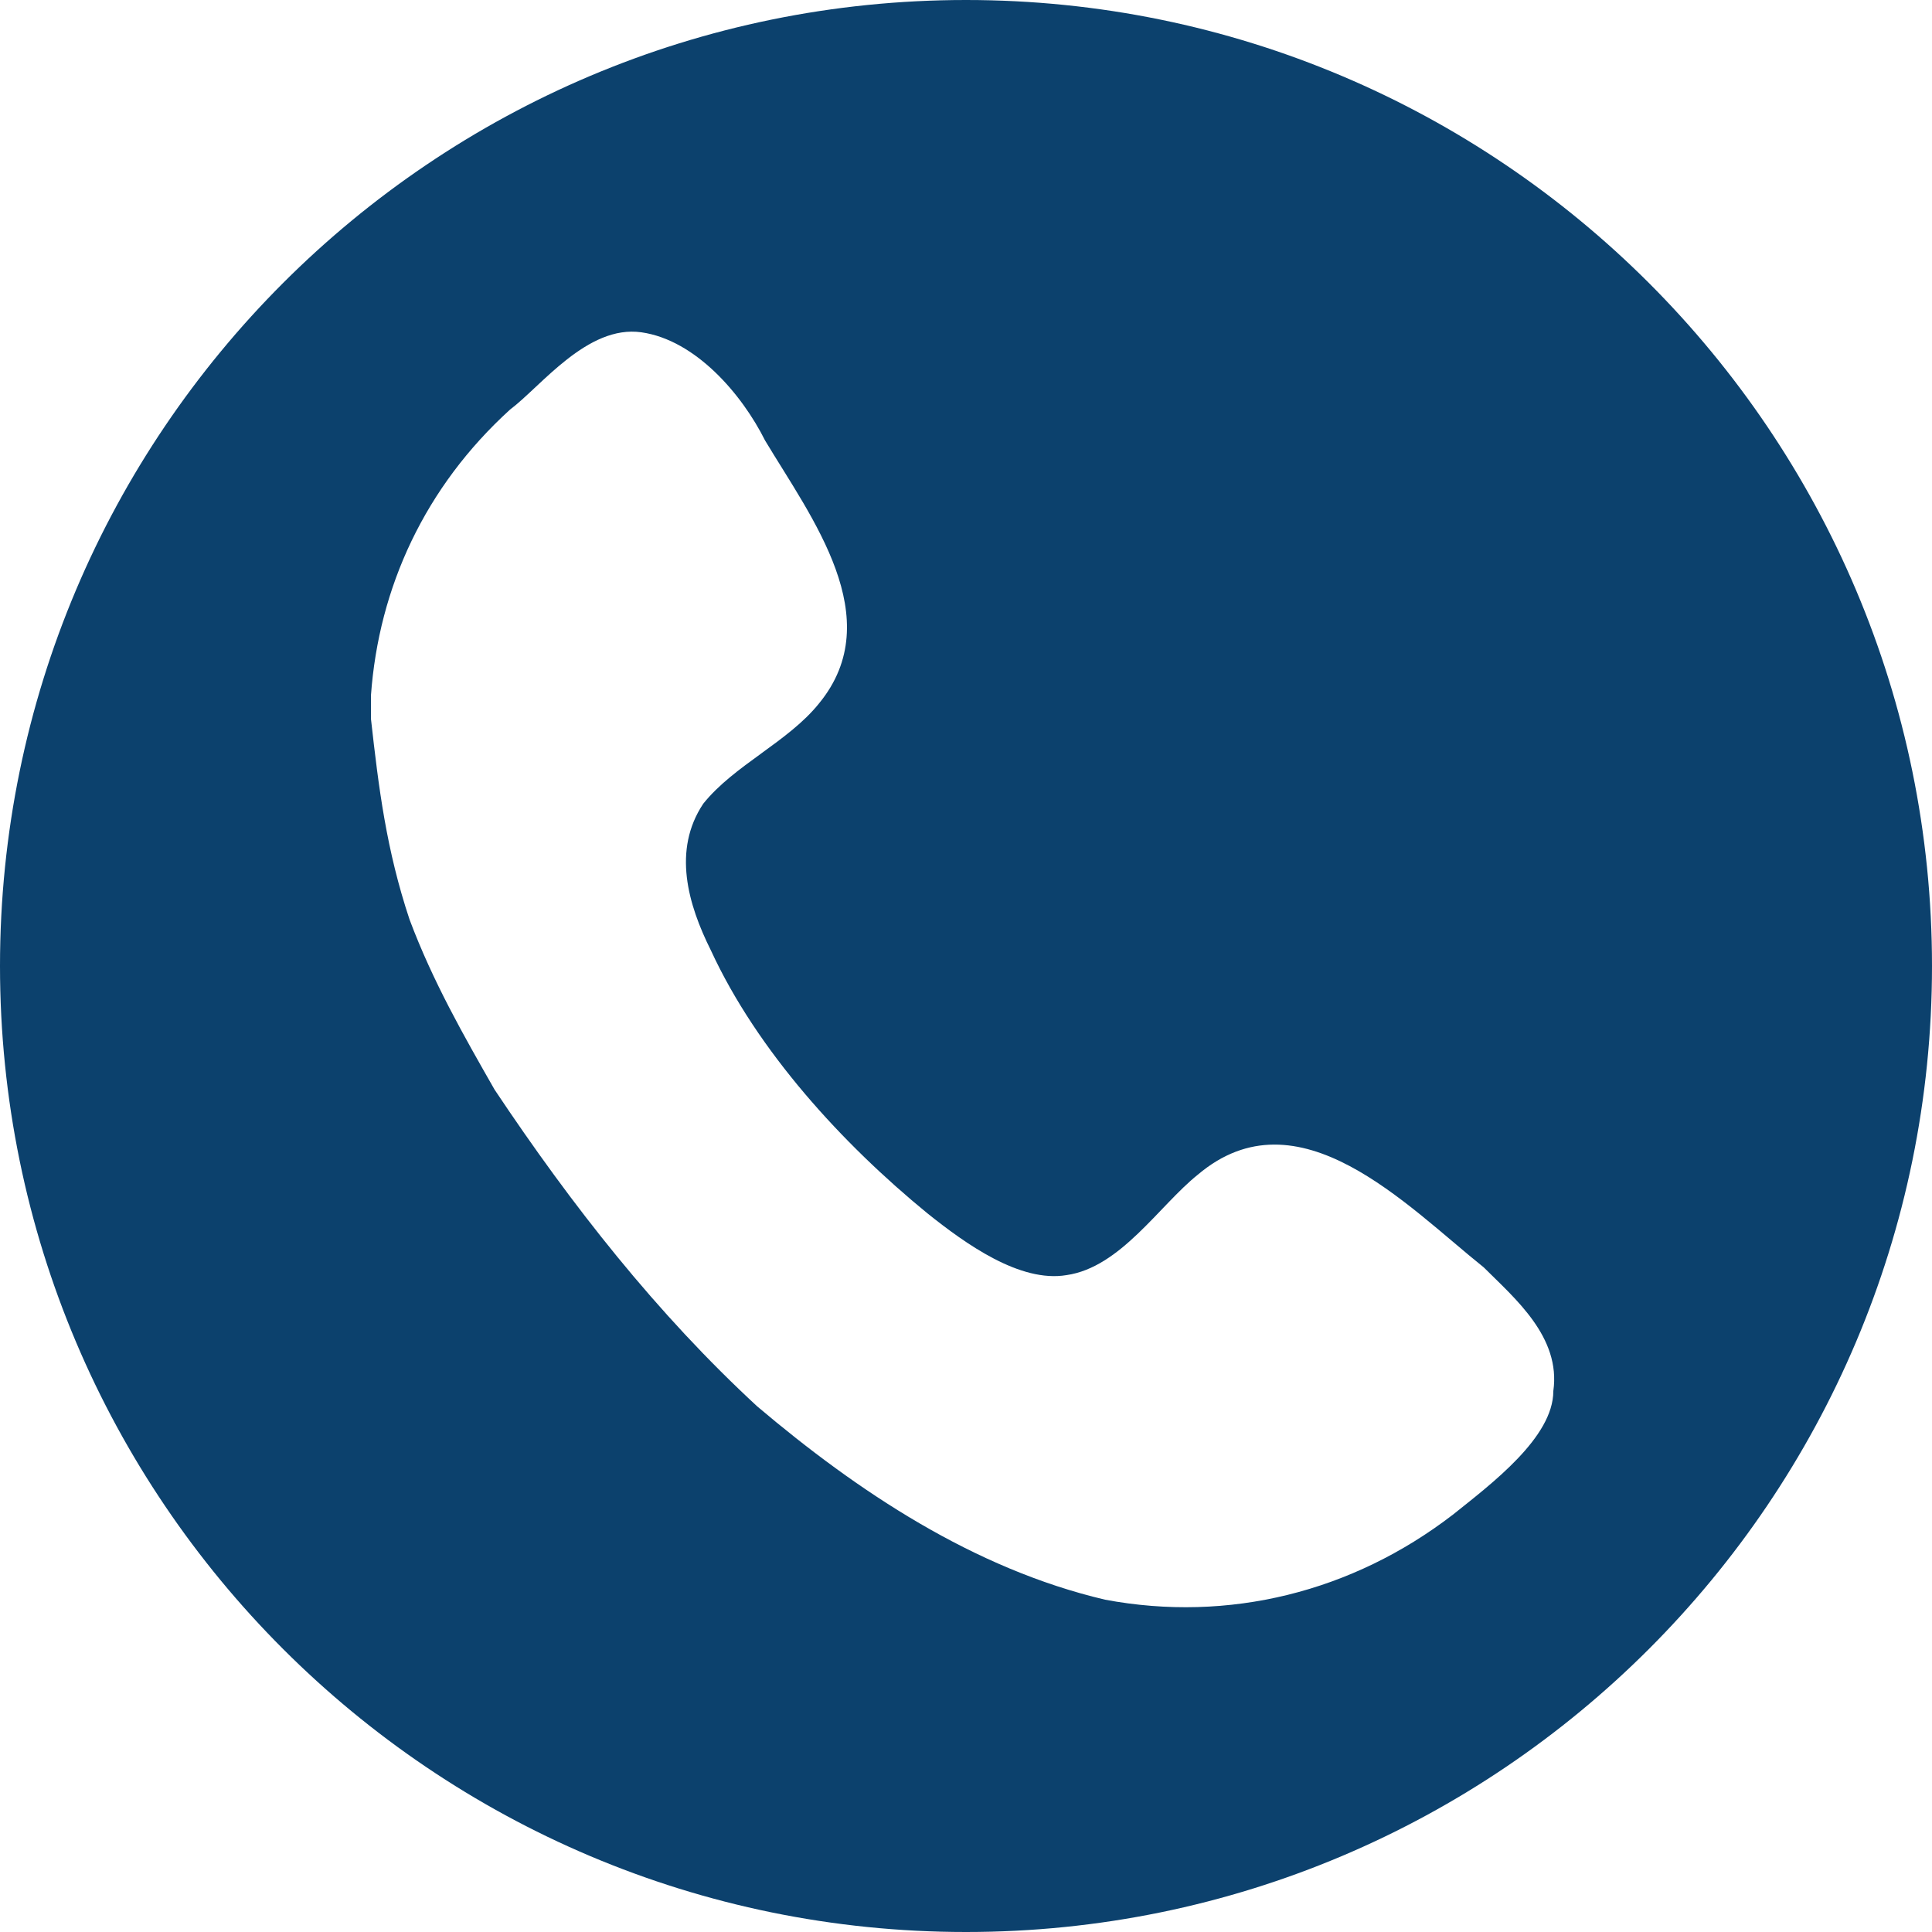 <?xml version="1.0" encoding="UTF-8"?> <svg xmlns="http://www.w3.org/2000/svg" xmlns:xlink="http://www.w3.org/1999/xlink" version="1.1" id="Ebene_1" x="0px" y="0px" viewBox="0 0 25 25" style="enable-background:new 0 0 25 25;" xml:space="preserve"> <style type="text/css"> .st0{fill:#0C416D;} </style> <path class="st0" d="M12.5,0C5.6,0,0,5.6,0,12.5C0,19.4,5.6,25,12.5,25S25,19.4,25,12.5C25,5.6,19.4,0,12.5,0z M18.8,19.6 c-1.3,1-2.9,1.4-4.5,1.1c-1.7-0.4-3.2-1.4-4.5-2.5c-1.3-1.2-2.4-2.6-3.4-4.1c-0.4-0.7-0.8-1.4-1.1-2.2C5,11,4.9,10.2,4.8,9.3 c0-0.3,0-0.3,0-0.3c0.1-1.4,0.7-2.7,1.8-3.7C7,5,7.6,4.2,8.3,4.3C9,4.4,9.6,5.1,9.9,5.7c0.6,1,1.6,2.3,0.7,3.4 c-0.4,0.5-1.1,0.8-1.5,1.3c-0.4,0.6-0.2,1.3,0.1,1.9c0.6,1.3,1.7,2.5,2.8,3.4c0.5,0.4,1.2,0.9,1.8,0.8c0.7-0.1,1.2-0.9,1.7-1.3 c1.3-1.1,2.7,0.4,3.7,1.2c0.4,0.4,1,0.9,0.9,1.6C20.1,18.6,19.3,19.2,18.8,19.6z"></path> </svg> 